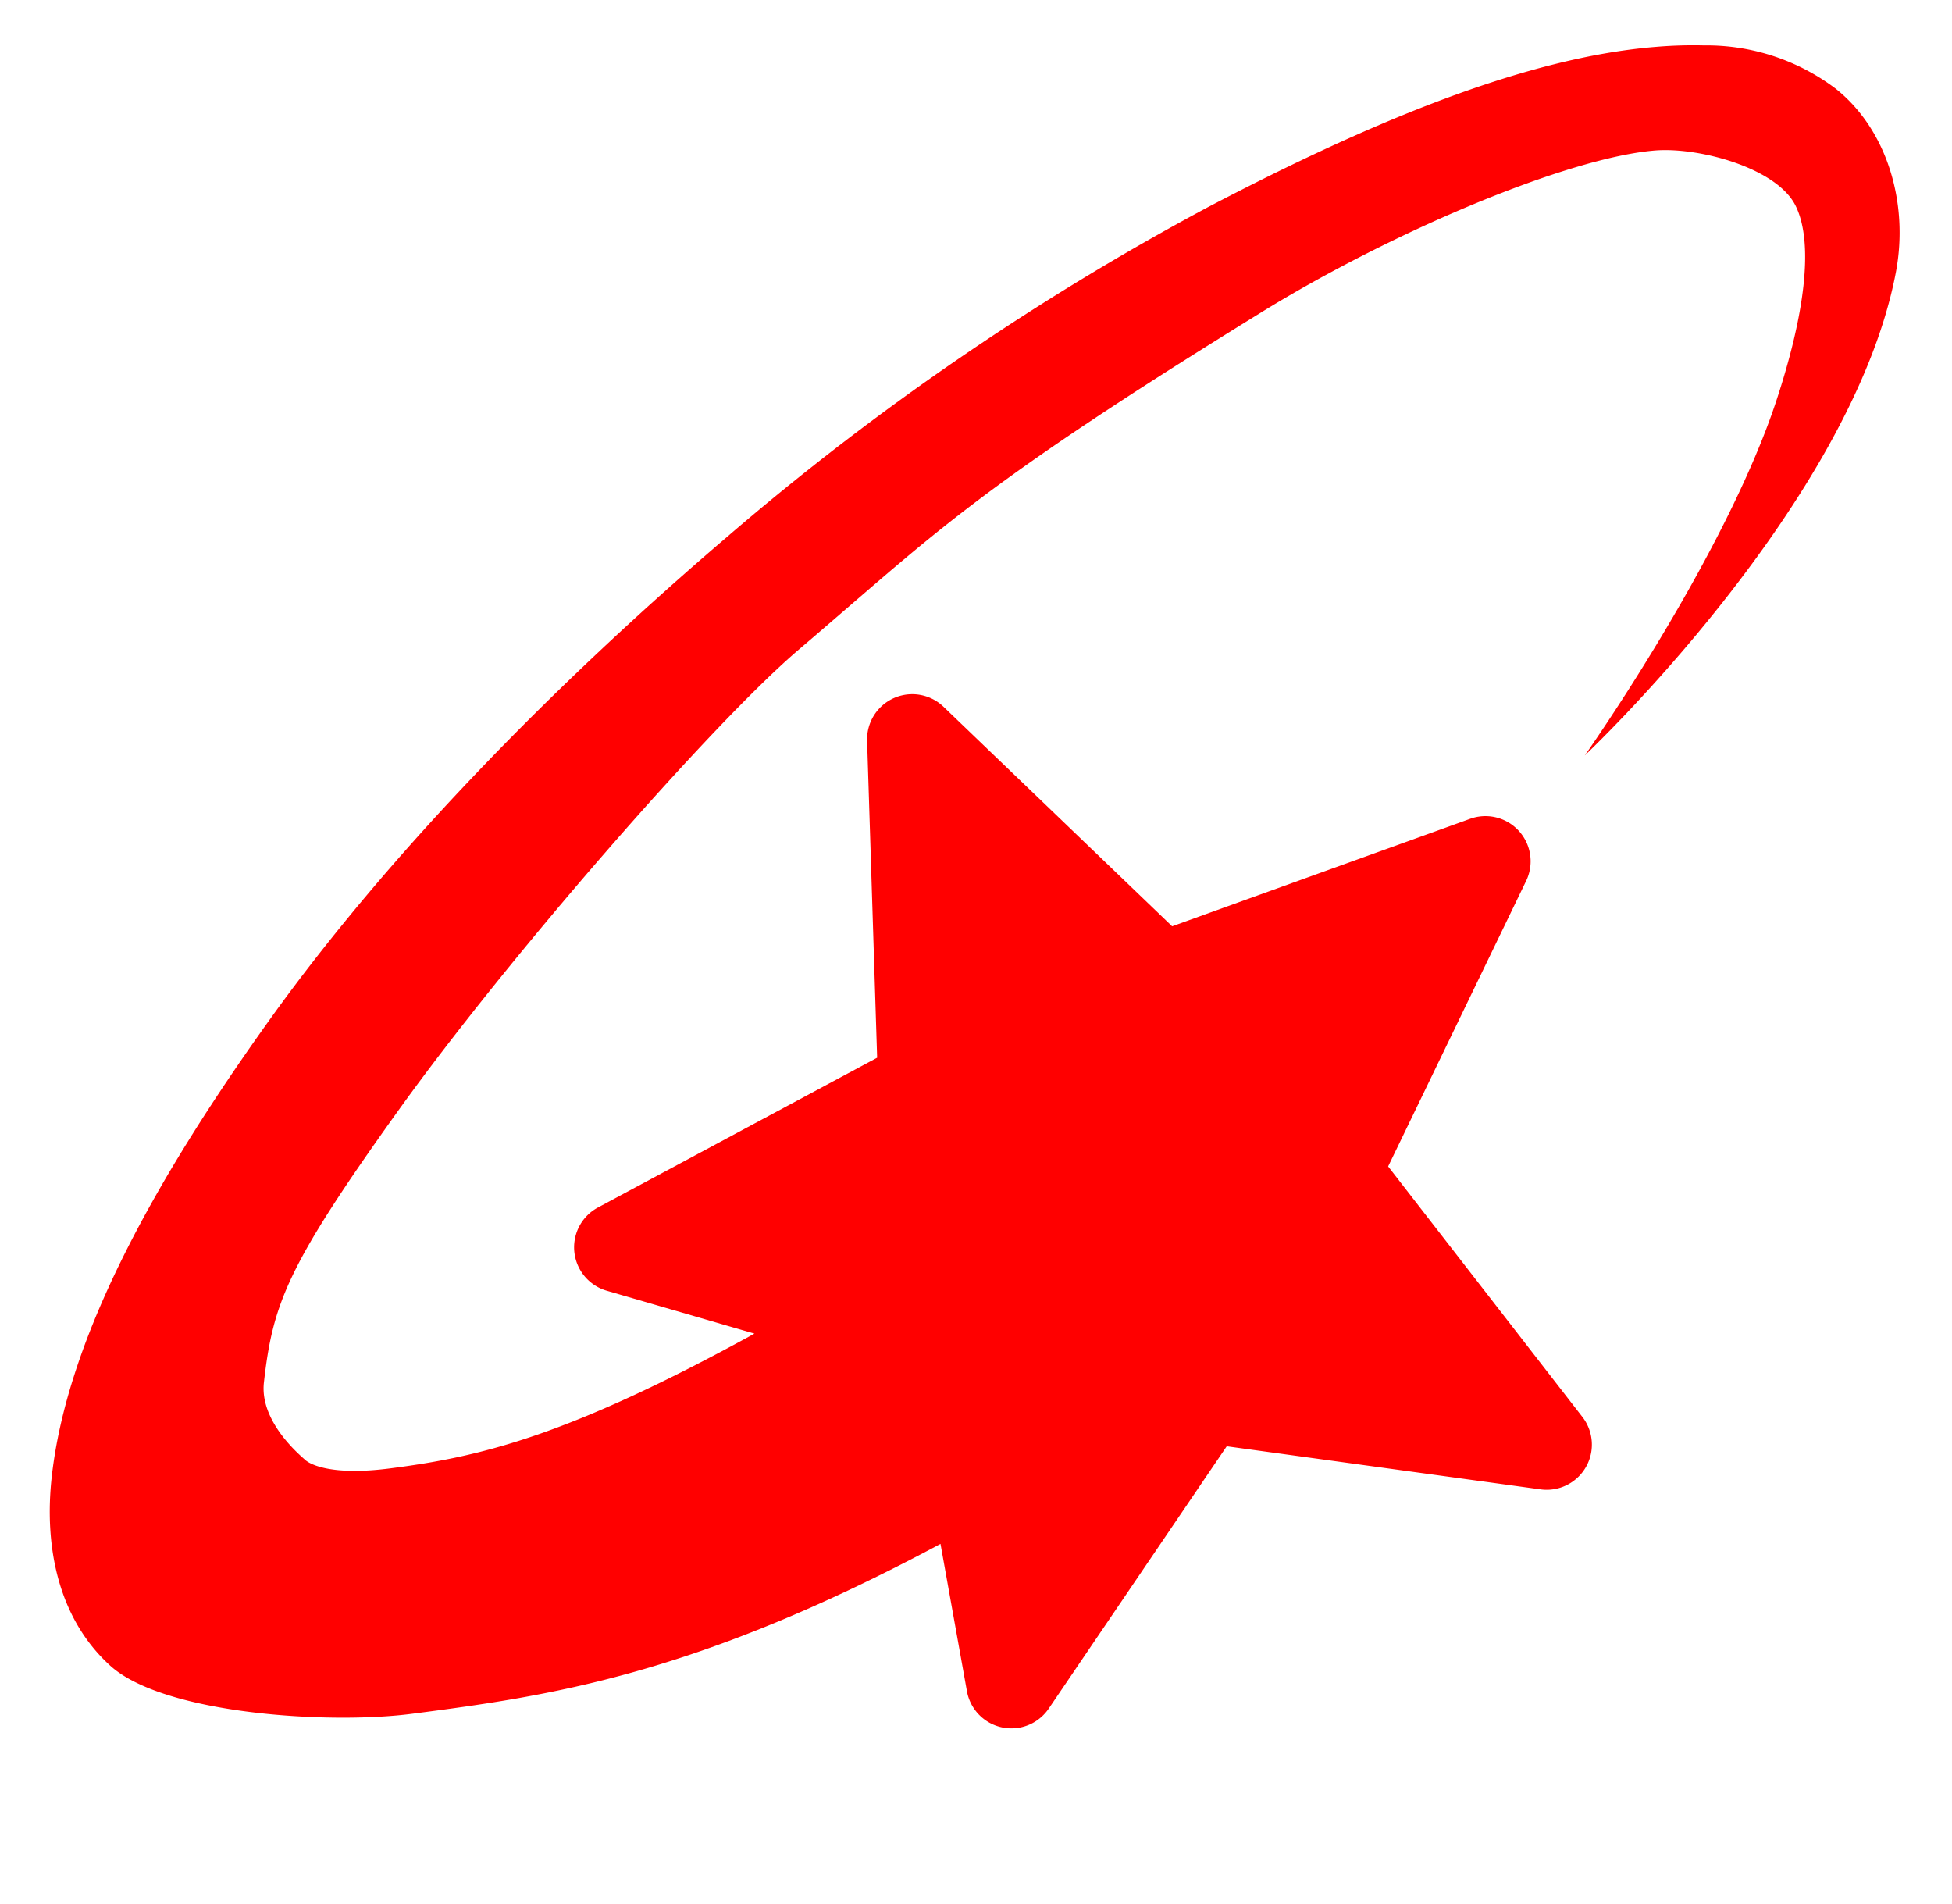 <svg id="Ebene_1" data-name="Ebene 1" xmlns="http://www.w3.org/2000/svg" width="48.361mm" height="47.166mm" viewBox="0 0 137.087 133.699">
  <title>kbwebicons</title>
  <path d="M128.904,6.215a15.043,15.043,0,0,0-9.229-3.027l0,0a31.024,31.024,0,0,0-3.366.101c-9.053.724-19.855,5.17-31.508,11.273A187.098,187.098,0,0,0,51.045,37.711C38.917,48.071,27.317,59.902,18.944,71.588s-14.223,22.538-15.305,32.048c-.541,4.755.349,9.896,4.09,13.307s15.348,4.148,21.193,3.39c9.717-1.261,19.857-2.696,37.128-11.93l1.856,10.341a3.172,3.172,0,0,0,5.746,1.221l12.5-18.417,22.04,3.027a3.172,3.172,0,0,0,2.938-5.086L97.488,81.899l9.69-20.044a3.172,3.172,0,0,0-3.931-4.364l-20.93,7.547L66.263,49.625a3.172,3.172,0,0,0-5.367,2.388l.705,22.254L41.991,84.783a3.172,3.172,0,0,0,.614,5.841l10.378,3.014c-13.219,7.259-19.314,8.65-25.569,9.461-4.096.532-5.625-.269-5.982-.595s-3.211-2.687-2.897-5.441c.627-5.509,1.593-8.139,9.395-19.027s22.113-27.271,28.175-32.431c9.632-8.198,12.058-11.074,32.439-23.653C97.811,16.232,110.159,11.051,116.252,10.564c3.047-.243,8.542,1.218,9.855,3.89s.592,7.769-1.351,13.666C121.118,39.153,111.299,53.04,111.299,53.04s18.753-17.636,21.846-33.922C134.063,14.28,132.544,9.097,128.904,6.215Z" style="fill: red"/>
</svg>
